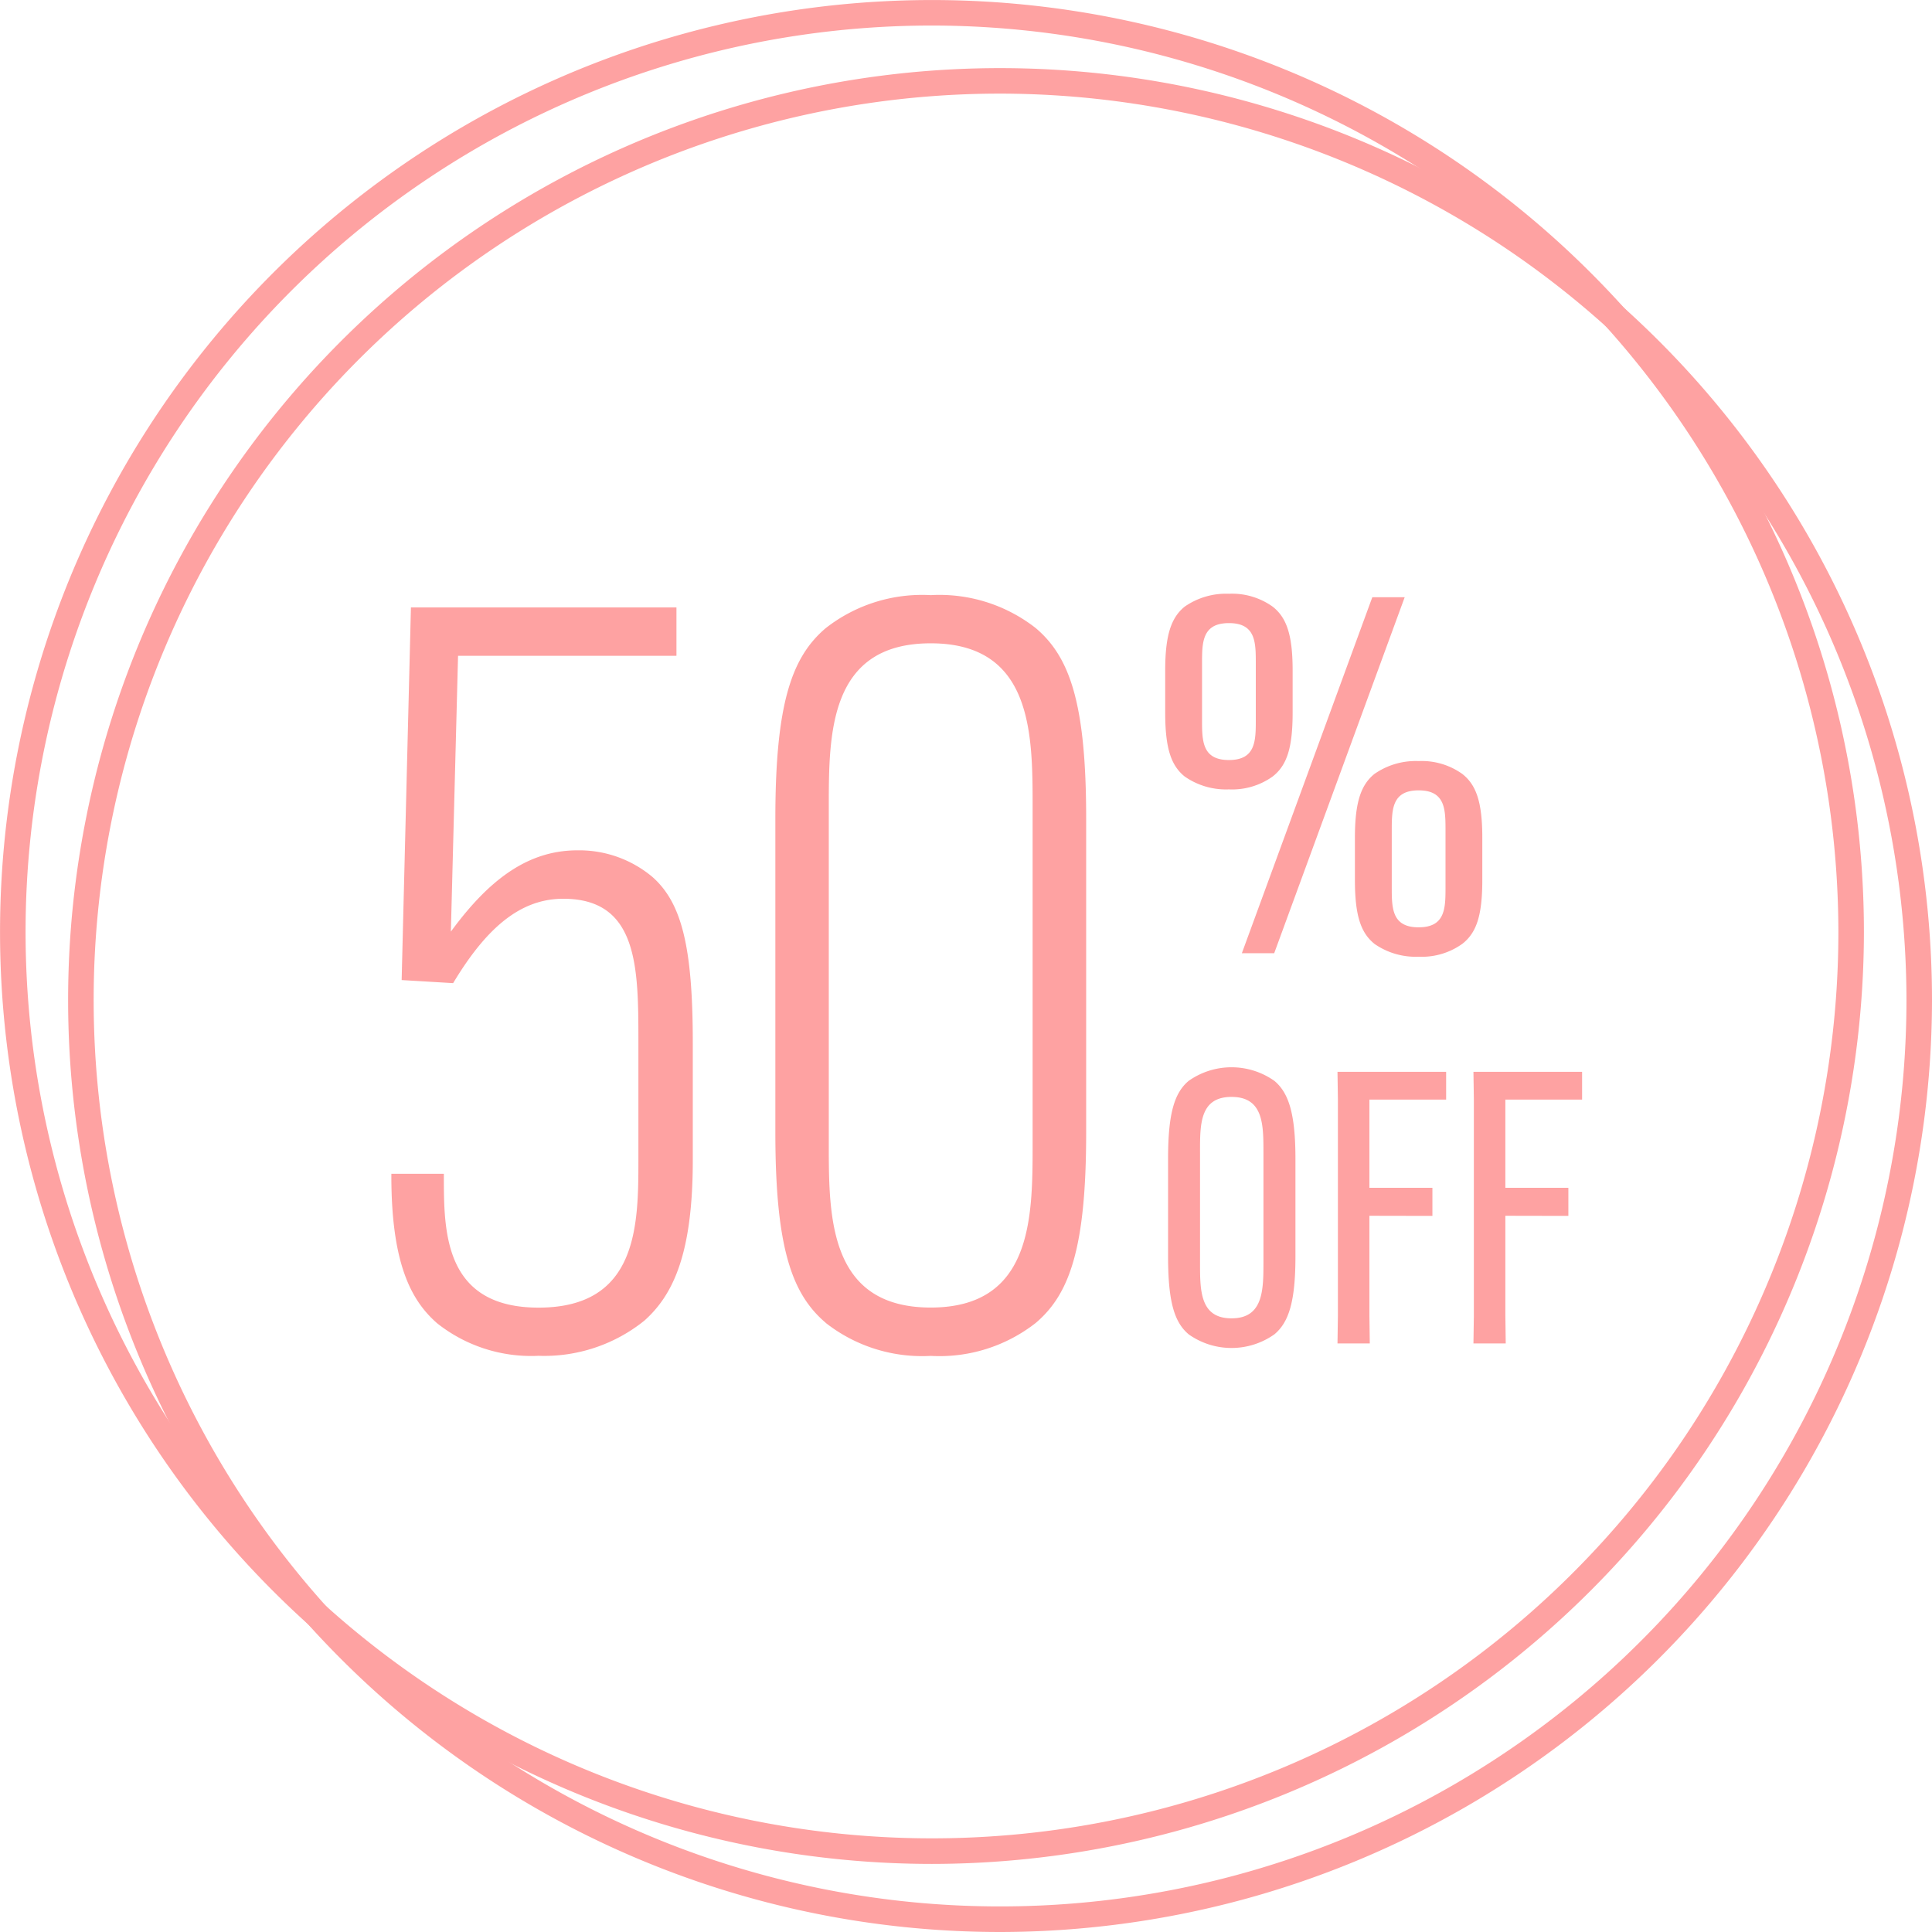 <svg xmlns="http://www.w3.org/2000/svg" width="46" height="46"><defs><clipPath id="a"><path data-name="長方形 1678" fill="none" d="M0 0h46v46H0z"/></clipPath></defs><g data-name="グループ 2558" clip-path="url(#a)" fill="#fea2a2"><path data-name="パス 1691" d="M10.396 31.496c-.612-.54-1.078-1.422-1.078-3.5v-.049h1.25v.049c0 1.324 0 3.138 2.255 3.138 2.352 0 2.377-1.936 2.377-3.5V24.83c0-1.789 0-3.431-1.789-3.431-1 0-1.813.661-2.622 2.009l-1.226-.073.221-8.873h6.322v1.152h-5.2l-.171 6.568c.931-1.274 1.862-1.936 3.014-1.936a2.711 2.711 0 011.79.638c.686.612.956 1.642.956 3.946v2.79c0 2.23-.466 3.21-1.152 3.823a3.8 3.8 0 01-2.521.838 3.6 3.6 0 01-2.427-.785"/><path data-name="パス 1692" d="M19.661 31.496c-.809-.686-1.2-1.79-1.2-4.534v-7.473c0-2.745.392-3.849 1.2-4.534a3.721 3.721 0 012.5-.785 3.715 3.715 0 012.5.785c.81.686 1.2 1.789 1.2 4.534v7.475c0 2.744-.392 3.848-1.2 4.534a3.711 3.711 0 01-2.5.785 3.716 3.716 0 01-2.5-.785m4.925-4.266v-8.015c0-1.739 0-3.9-2.426-3.9s-2.427 2.156-2.427 3.9v8.015c0 1.739 0 3.9 2.427 3.9s2.426-2.158 2.426-3.9"/><path data-name="パス 1693" d="M28.3 31.768c-.344-.289-.489-.787-.489-1.863V27.6c0-1.076.145-1.574.489-1.864a1.77 1.77 0 012.044 0c.343.289.5.787.5 1.864v2.306c0 1.076-.154 1.573-.5 1.863a1.766 1.766 0 01-2.044 0m1.782-1.7v-2.632c0-.66 0-1.32-.76-1.32s-.75.66-.75 1.32v2.632c0 .66 0 1.32.75 1.32s.76-.661.76-1.32"/><path data-name="パス 1694" d="M32.605 28.947v2.379l.009.66h-.769l.01-.66v-5.145l-.01-.661h2.587v.661h-1.827v2.1h1.5v.669z"/><path data-name="パス 1695" d="M35.842 28.947v2.379l.009.66h-.769l.01-.66v-5.145l-.01-.661h2.587v.661h-1.827v2.1h1.5v.669z"/><path data-name="パス 1696" d="M28.205 18.487c-.32-.26-.462-.664-.462-1.517v-1.008c0-.841.142-1.256.462-1.517a1.724 1.724 0 011.055-.308 1.663 1.663 0 011.043.308c.332.261.474.676.474 1.517v1.008c0 .854-.143 1.257-.474 1.517a1.658 1.658 0 01-1.043.308 1.718 1.718 0 01-1.055-.308m1.695-1.351v-1.34c0-.5 0-.96-.64-.96s-.64.462-.64.96v1.34c0 .5 0 .96.64.96s.64-.462.64-.96m2.774-2.916h.771l-3.107 8.476h-.77zm.048 8.25c-.32-.261-.462-.664-.462-1.517v-1.007c0-.842.142-1.256.462-1.517a1.717 1.717 0 011.055-.308 1.656 1.656 0 011.042.308c.332.261.474.675.474 1.517v1.008c0 .854-.142 1.256-.474 1.517a1.656 1.656 0 01-1.042.308 1.717 1.717 0 01-1.055-.308m1.695-1.352v-1.34c0-.5 0-.961-.64-.961s-.64.462-.64.961v1.34c0 .5 0 .96.64.96s.64-.462.64-.96"/><path data-name="パス 1697" d="M22.189 44.379a22.189 22.189 0 1122.19-22.19 22.214 22.214 0 01-22.19 22.19m0-43.771a21.581 21.581 0 1021.582 21.581A21.606 21.606 0 0022.189.608"/><path data-name="パス 1698" d="M23.81 46A22.189 22.189 0 1146 23.81 22.214 22.214 0 0123.81 46m0-43.771A21.581 21.581 0 1045.392 23.81 21.606 21.606 0 0023.81 2.229"/></g></svg>